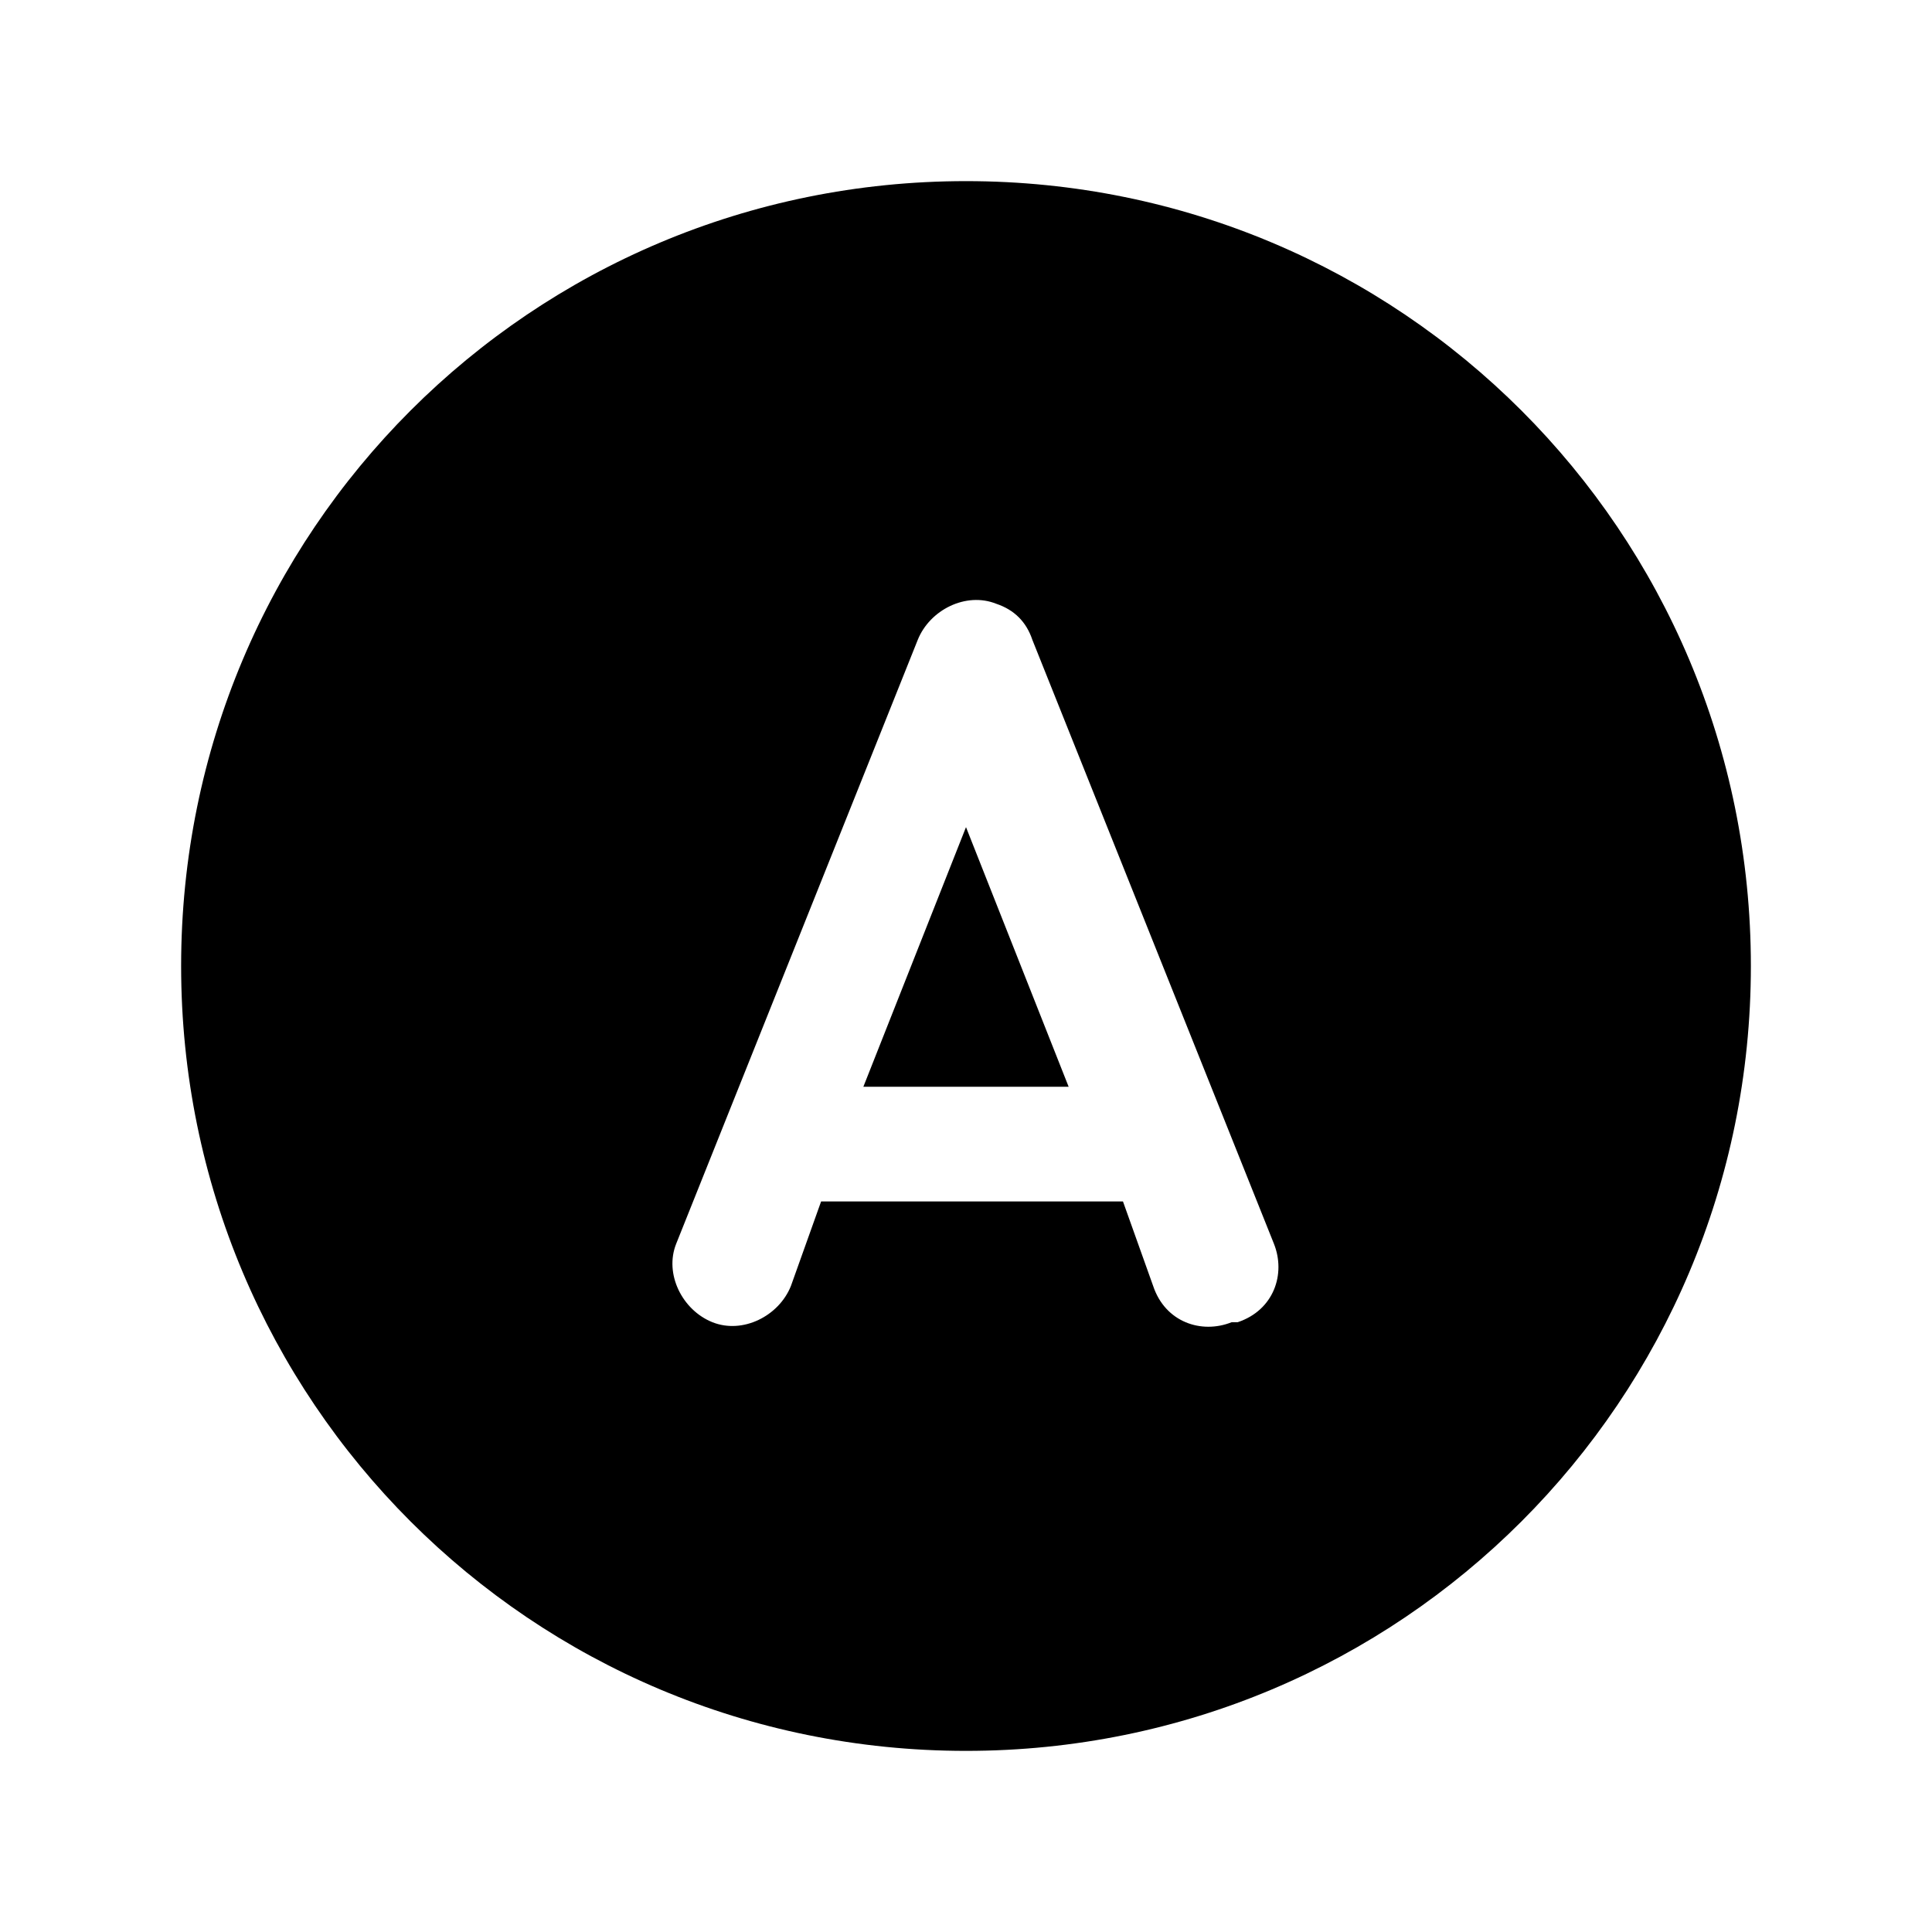 <?xml version="1.0" encoding="UTF-8"?> <svg xmlns="http://www.w3.org/2000/svg" id="Layer_1" version="1.1" viewBox="0 0 32 32"><!-- Generator: Adobe Illustrator 29.5.1, SVG Export Plug-In . SVG Version: 2.1.0 Build 141) --><g id="A"><path d="M16,3c-7.2,0-13,5.8-13,13s5.8,13,13,13,13-5.8,13-13c0-7.2-5.8-13-13-13ZM20.4,21.9c-.5.2-1.1,0-1.3-.6h0s-.5-1.4-.5-1.4h-5l-.5,1.4c-.2.5-.8.8-1.3.6-.5-.2-.8-.8-.6-1.3l4-10c.2-.5.8-.8,1.3-.6.3.1.5.3.6.6l4,10c.2.5,0,1.1-.6,1.3,0,0,0,0,0,0Z"></path><path d="M16,13.7l-1.7,4.3h3.4l-1.7-4.3Z"></path></g></svg> 